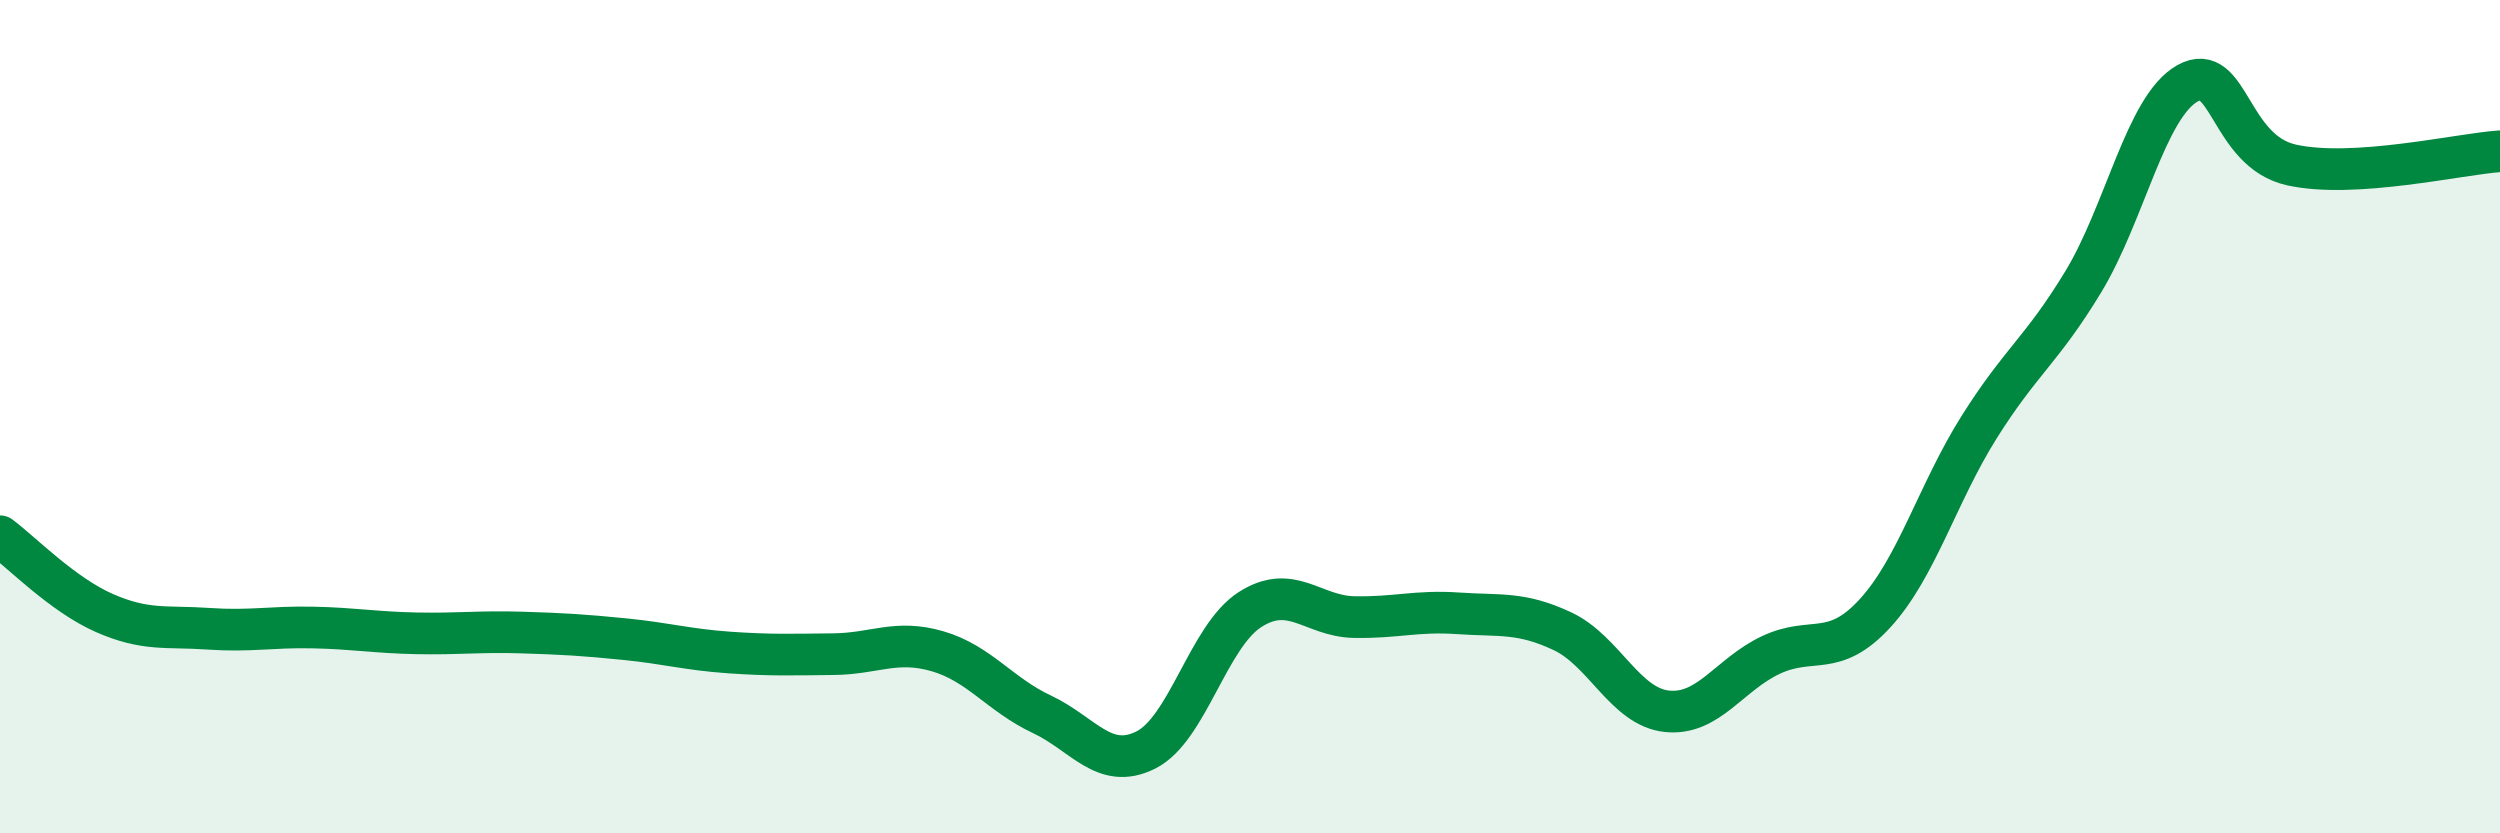 
    <svg width="60" height="20" viewBox="0 0 60 20" xmlns="http://www.w3.org/2000/svg">
      <path
        d="M 0,12.87 C 0.5,13.24 1.5,14.27 2.5,14.71 C 3.5,15.15 4,15.02 5,15.09 C 6,15.16 6.5,15.04 7.5,15.06 C 8.5,15.08 9,15.18 10,15.2 C 11,15.22 11.5,15.15 12.5,15.18 C 13.5,15.21 14,15.24 15,15.34 C 16,15.44 16.5,15.59 17.5,15.66 C 18.5,15.73 19,15.71 20,15.7 C 21,15.69 21.5,15.34 22.5,15.63 C 23.5,15.92 24,16.67 25,17.14 C 26,17.61 26.5,18.5 27.5,18 C 28.5,17.5 29,15.27 30,14.63 C 31,13.99 31.5,14.79 32.5,14.81 C 33.5,14.83 34,14.65 35,14.72 C 36,14.79 36.5,14.68 37.5,15.15 C 38.5,15.62 39,16.96 40,17.07 C 41,17.18 41.5,16.19 42.5,15.72 C 43.5,15.25 44,15.81 45,14.72 C 46,13.63 46.5,11.84 47.5,10.25 C 48.5,8.66 49,8.41 50,6.76 C 51,5.11 51.5,2.56 52.5,2 C 53.5,1.44 53.5,3.63 55,3.96 C 56.5,4.29 59,3.7 60,3.63L60 20L0 20Z"
        fill="#008740"
        opacity="0.1"
        stroke-linecap="round"
        stroke-linejoin="round"
      />
      <path
        d="M 0,12.87 C 0.5,13.24 1.5,14.27 2.5,14.71 C 3.5,15.15 4,15.02 5,15.09 C 6,15.16 6.5,15.04 7.5,15.06 C 8.5,15.08 9,15.18 10,15.2 C 11,15.22 11.5,15.15 12.5,15.18 C 13.5,15.21 14,15.24 15,15.34 C 16,15.44 16.5,15.59 17.5,15.66 C 18.5,15.73 19,15.71 20,15.7 C 21,15.69 21.5,15.34 22.5,15.63 C 23.5,15.92 24,16.67 25,17.14 C 26,17.61 26.5,18.5 27.5,18 C 28.5,17.5 29,15.27 30,14.63 C 31,13.99 31.5,14.79 32.5,14.81 C 33.5,14.83 34,14.65 35,14.72 C 36,14.79 36.5,14.68 37.5,15.15 C 38.5,15.62 39,16.96 40,17.07 C 41,17.18 41.5,16.19 42.5,15.72 C 43.5,15.25 44,15.81 45,14.72 C 46,13.63 46.5,11.84 47.5,10.25 C 48.5,8.66 49,8.41 50,6.76 C 51,5.11 51.5,2.56 52.5,2 C 53.5,1.44 53.5,3.63 55,3.96 C 56.5,4.29 59,3.7 60,3.63"
        stroke="#008740"
        stroke-width="1"
        fill="none"
        stroke-linecap="round"
        stroke-linejoin="round"
      />
    </svg>
  